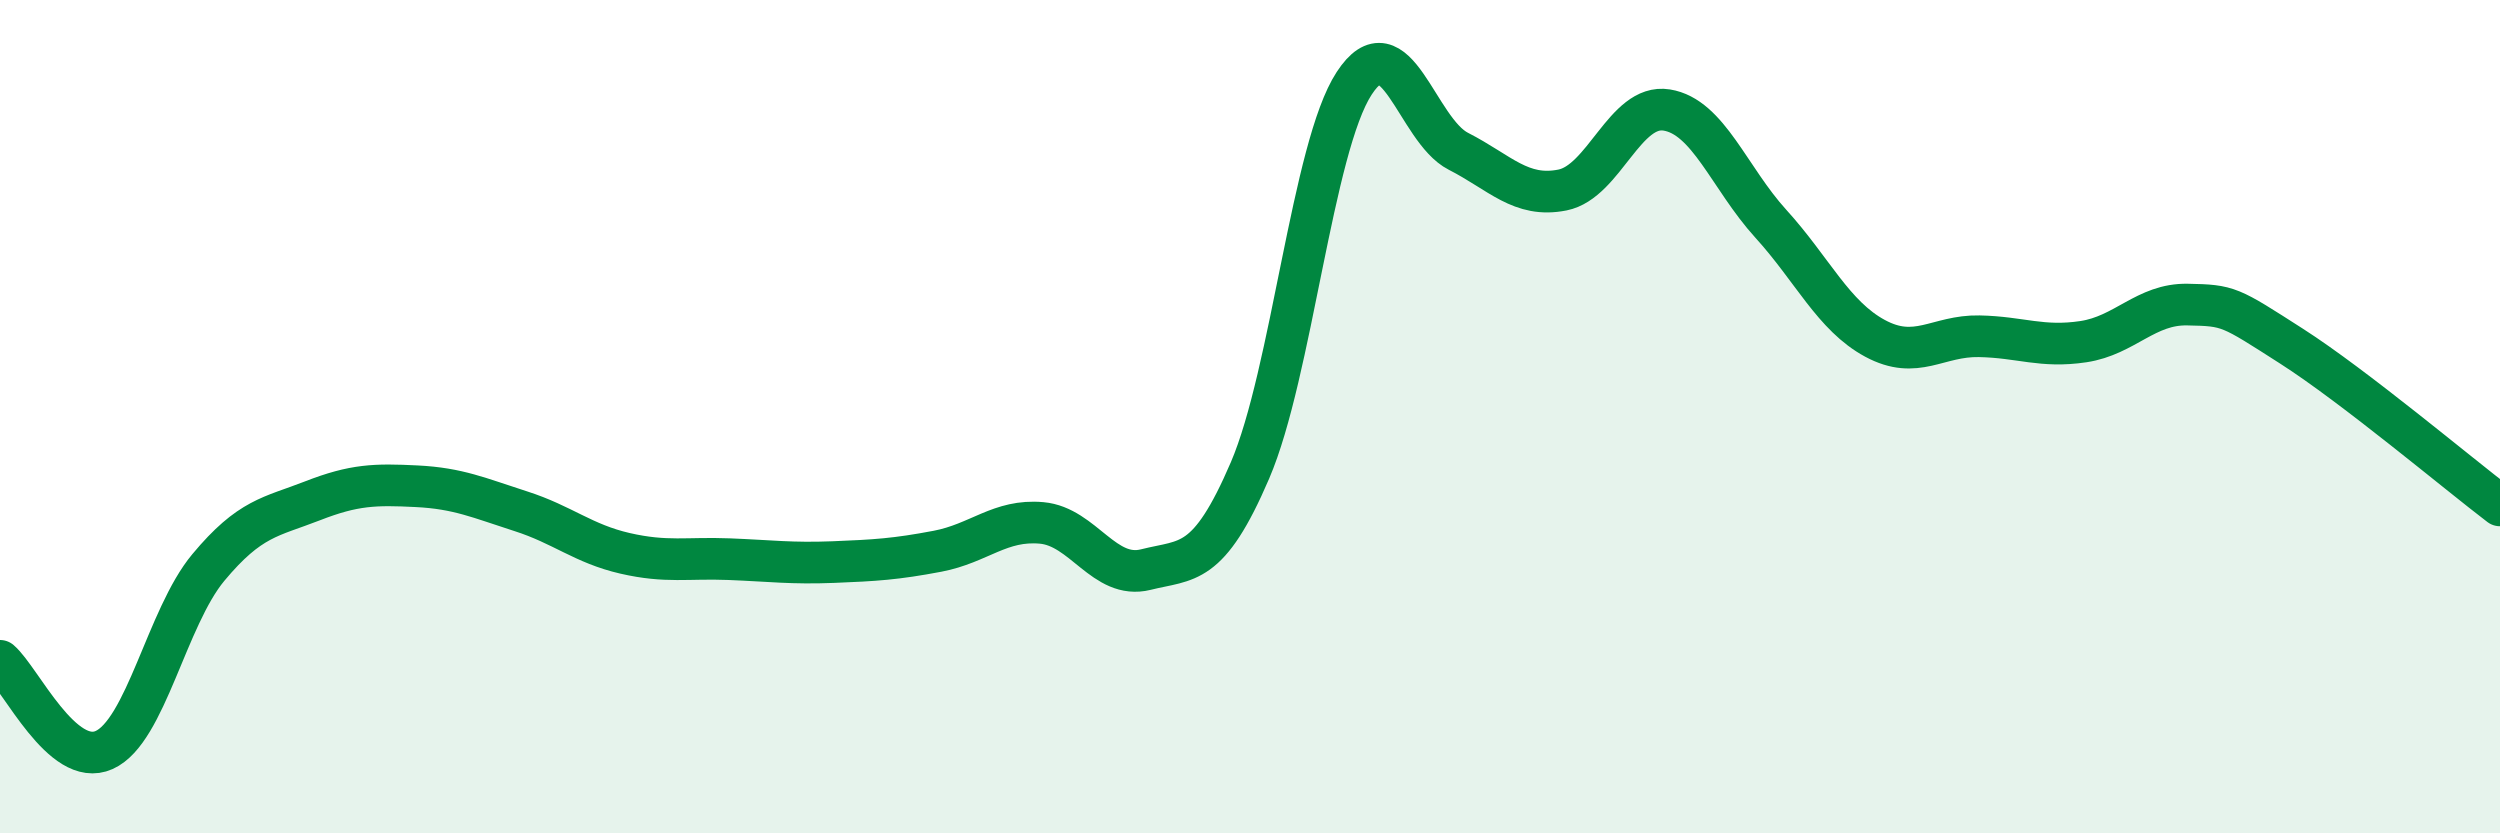 
    <svg width="60" height="20" viewBox="0 0 60 20" xmlns="http://www.w3.org/2000/svg">
      <path
        d="M 0,15.86 C 0.5,16.29 1.5,18.45 2.5,18 C 3.5,17.55 4,14.82 5,13.62 C 6,12.42 6.5,12.41 7.5,12.02 C 8.5,11.63 9,11.62 10,11.67 C 11,11.72 11.5,11.95 12.5,12.27 C 13.5,12.59 14,13.05 15,13.28 C 16,13.51 16.5,13.38 17.5,13.42 C 18.5,13.46 19,13.53 20,13.49 C 21,13.45 21.5,13.42 22.5,13.23 C 23.5,13.04 24,12.46 25,12.55 C 26,12.64 26.5,13.92 27.5,13.67 C 28.5,13.42 29,13.62 30,11.29 C 31,8.96 31.5,3.53 32.5,2 C 33.5,0.47 34,3.12 35,3.63 C 36,4.14 36.5,4.76 37.5,4.56 C 38.5,4.36 39,2.48 40,2.64 C 41,2.8 41.5,4.27 42.5,5.37 C 43.5,6.47 44,7.58 45,8.12 C 46,8.66 46.5,8.05 47.5,8.07 C 48.5,8.09 49,8.35 50,8.2 C 51,8.05 51.5,7.29 52.5,7.31 C 53.5,7.33 53.5,7.35 55,8.31 C 56.5,9.27 59,11.37 60,12.13L60 20L0 20Z"
        fill="#008740"
        opacity="0.1"
        stroke-linecap="round"
        stroke-linejoin="round"
      />
      <path
        d="M 0,15.86 C 0.5,16.29 1.5,18.45 2.5,18 C 3.5,17.55 4,14.82 5,13.62 C 6,12.42 6.5,12.41 7.5,12.02 C 8.5,11.63 9,11.62 10,11.67 C 11,11.72 11.5,11.95 12.5,12.27 C 13.5,12.59 14,13.05 15,13.28 C 16,13.51 16.5,13.38 17.5,13.42 C 18.5,13.46 19,13.53 20,13.49 C 21,13.45 21.5,13.42 22.5,13.23 C 23.5,13.04 24,12.46 25,12.55 C 26,12.64 26.5,13.92 27.5,13.67 C 28.5,13.42 29,13.62 30,11.29 C 31,8.96 31.5,3.53 32.5,2 C 33.5,0.47 34,3.12 35,3.63 C 36,4.14 36.5,4.76 37.5,4.56 C 38.5,4.36 39,2.48 40,2.64 C 41,2.8 41.5,4.27 42.5,5.37 C 43.5,6.47 44,7.58 45,8.12 C 46,8.66 46.5,8.05 47.5,8.07 C 48.5,8.09 49,8.35 50,8.2 C 51,8.05 51.5,7.29 52.5,7.31 C 53.5,7.33 53.5,7.35 55,8.31 C 56.5,9.27 59,11.37 60,12.13"
        stroke="#008740"
        stroke-width="1"
        fill="none"
        stroke-linecap="round"
        stroke-linejoin="round"
      />
    </svg>
  